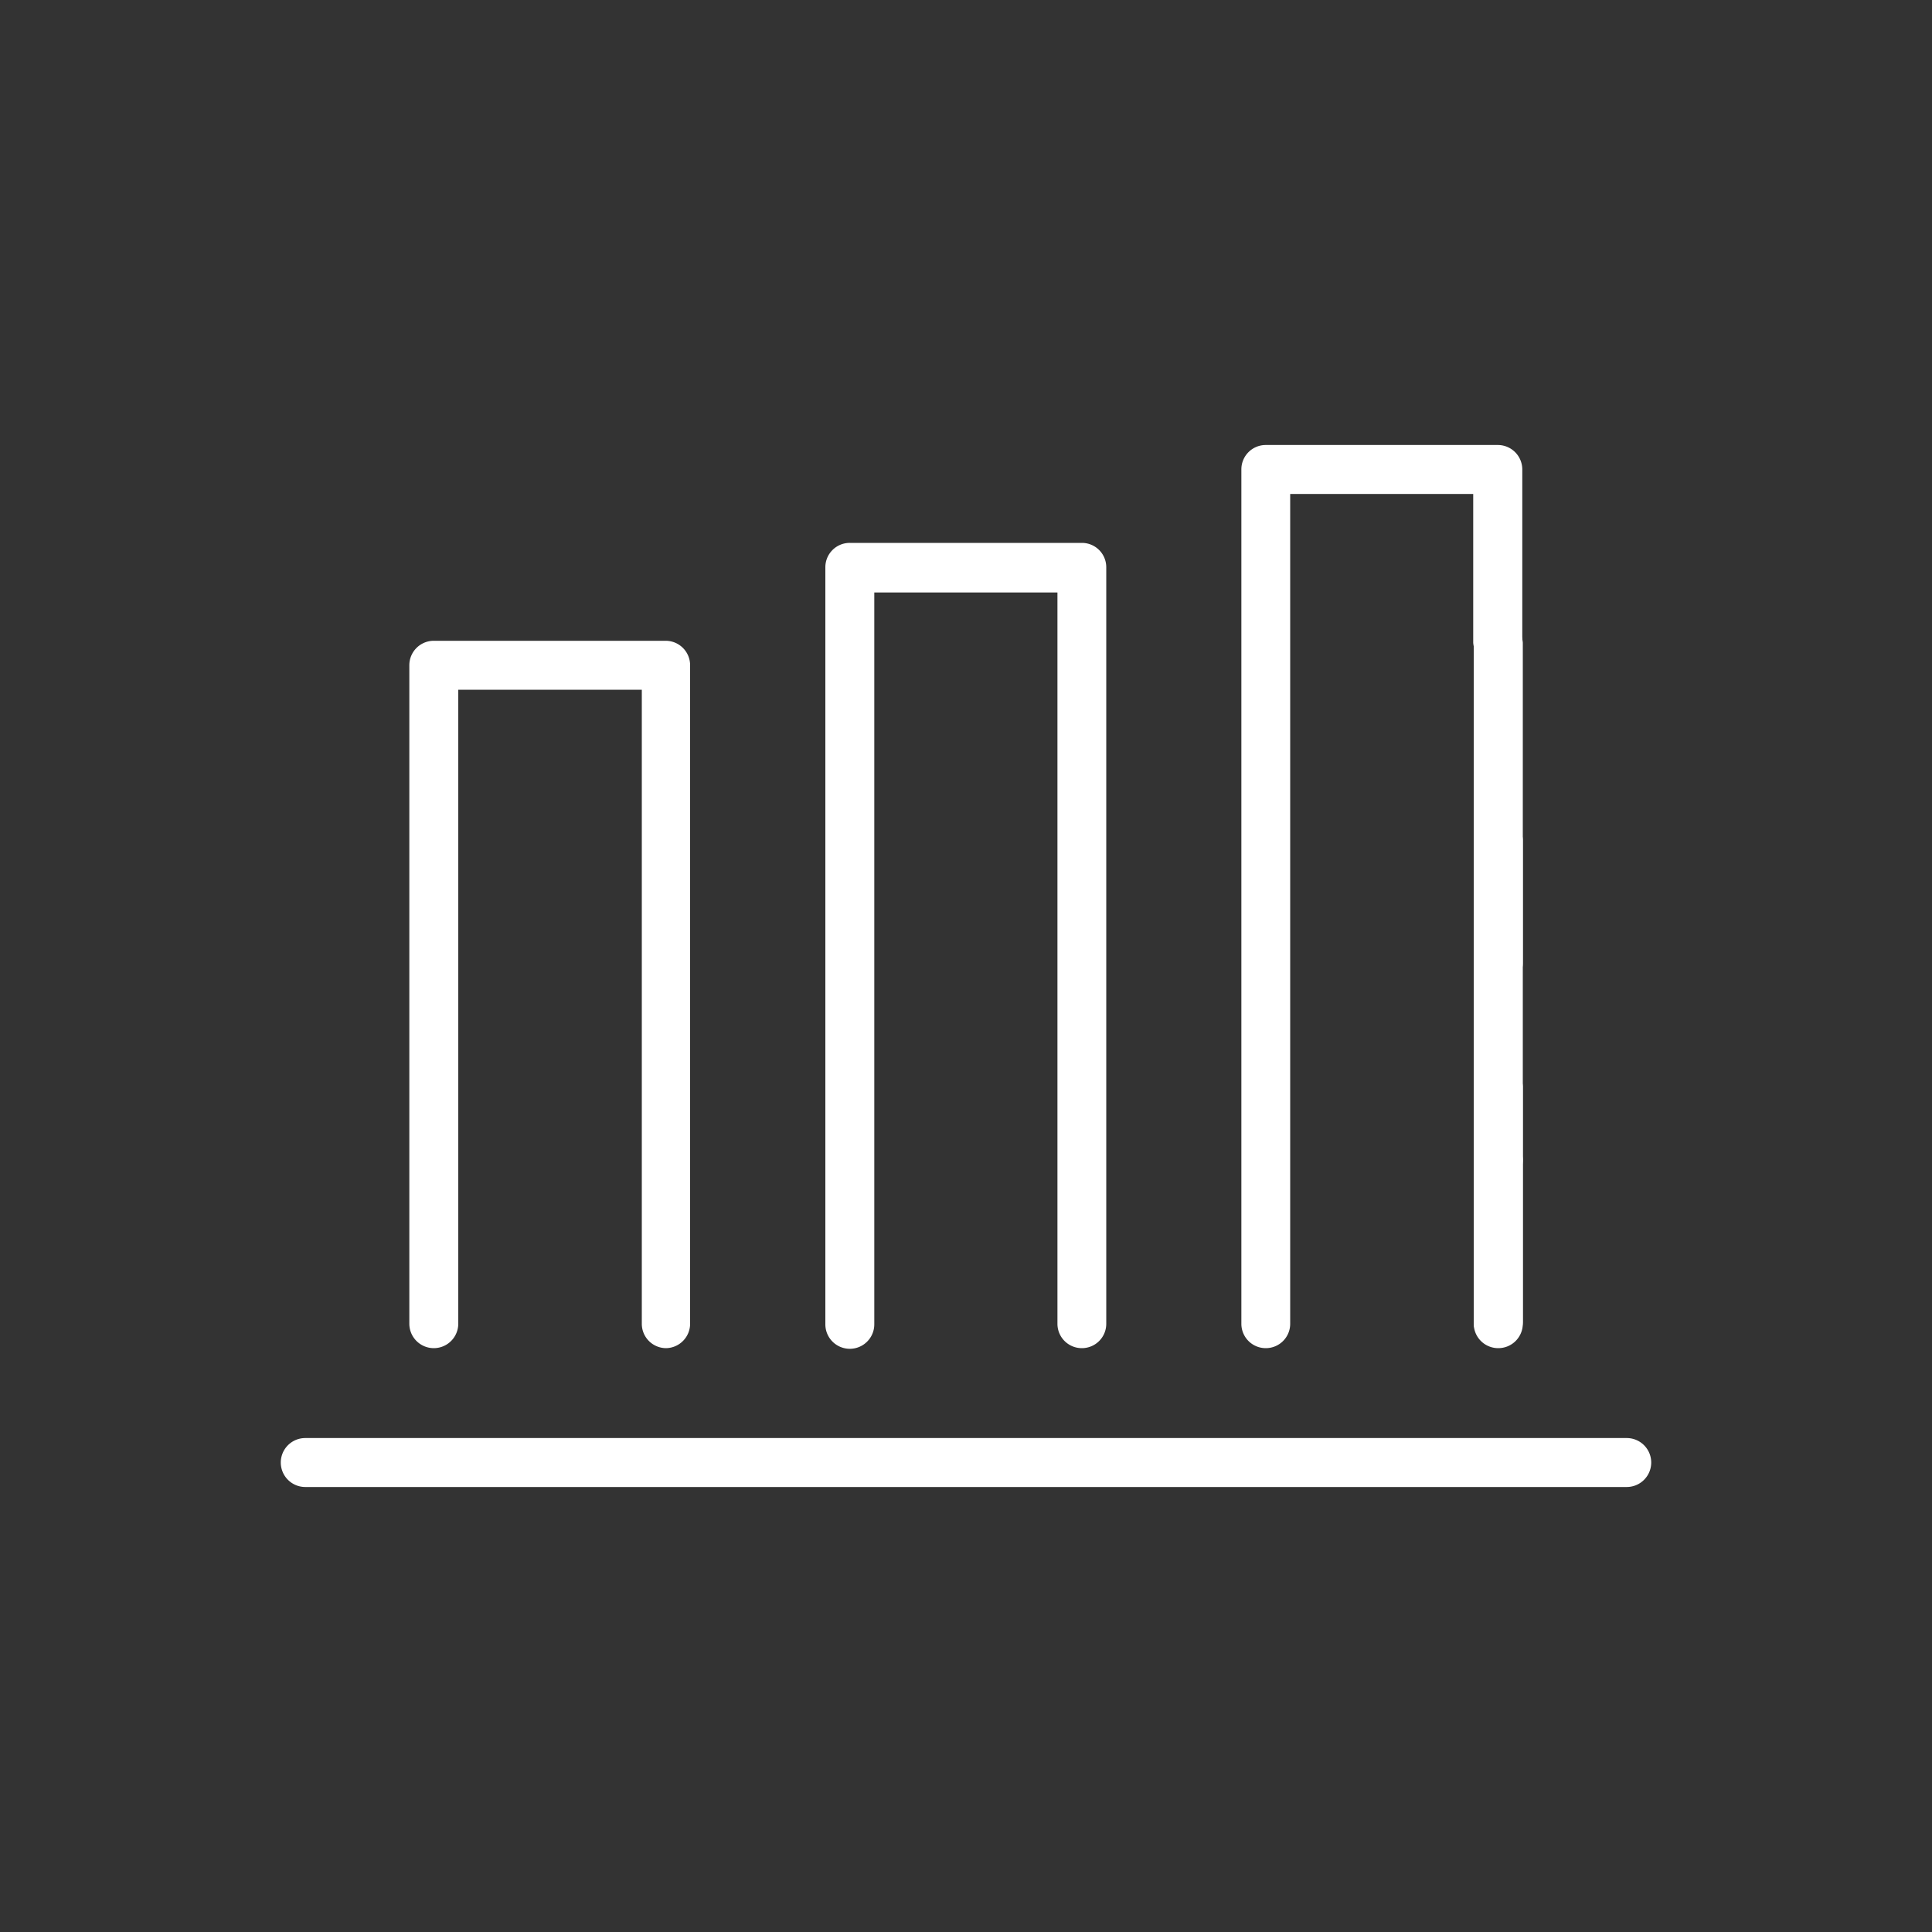 <svg xmlns="http://www.w3.org/2000/svg" id="Capa_1" data-name="Capa 1" viewBox="0 0 150 150"><rect x="0" y="0" width="150" height="150" fill="#333333" stroke="none"/><defs><style>.cls-1{fill:#fff;}</style></defs><path class="cls-1" d="M126.3,115.45H23.7a1.9,1.9,0,0,1,0-3.8H126.3a1.9,1.9,0,0,1,0,3.8Z"></path><path class="cls-1" d="M51.73,104.67a1.89,1.89,0,0,1-1.9-1.9V53.55H35.58v49.22a1.9,1.9,0,1,1-3.8,0V51.65a1.9,1.9,0,0,1,1.9-1.9h18a1.9,1.9,0,0,1,1.9,1.9v51.12A1.9,1.9,0,0,1,51.73,104.67Z"></path><path class="cls-1" d="M84,104.67a1.89,1.89,0,0,1-1.9-1.9V46H67.88v56.82a1.9,1.9,0,1,1-3.8,0V44.05a1.89,1.89,0,0,1,1.9-1.9H84a1.89,1.89,0,0,1,1.89,1.9v58.72A1.89,1.89,0,0,1,84,104.67Z"></path><path class="cls-1" d="M98.28,104.67a1.89,1.89,0,0,1-1.9-1.9V36.45a1.89,1.89,0,0,1,1.9-1.9h18a1.9,1.9,0,0,1,1.91,1.9V49.9a1.91,1.91,0,0,1-3.81,0V38.35H100.17v64.42A1.89,1.89,0,0,1,98.28,104.67Z"></path><path class="cls-1" d="M116.32,91.94a1.9,1.9,0,0,1-1.9-1.9v-5.7a1.91,1.91,0,0,1,3.81,0V90A1.9,1.9,0,0,1,116.32,91.94Z"></path><path class="cls-1" d="M116.32,76.66a1.9,1.9,0,0,1-1.9-1.9V65.18a1.91,1.91,0,0,1,3.81,0v9.58A1.9,1.9,0,0,1,116.32,76.66Z"></path><path class="cls-1" d="M116.32,104.5a1.9,1.9,0,0,1-1.9-1.9V49.9a1.91,1.91,0,0,1,3.81,0v52.7A1.9,1.9,0,0,1,116.32,104.5Z"></path><path class="cls-1" d="M116.32,104.67a1.9,1.9,0,0,1-1.9-1.9V90a1.91,1.91,0,0,1,3.81,0v12.73A1.9,1.9,0,0,1,116.32,104.67Z"></path></svg>